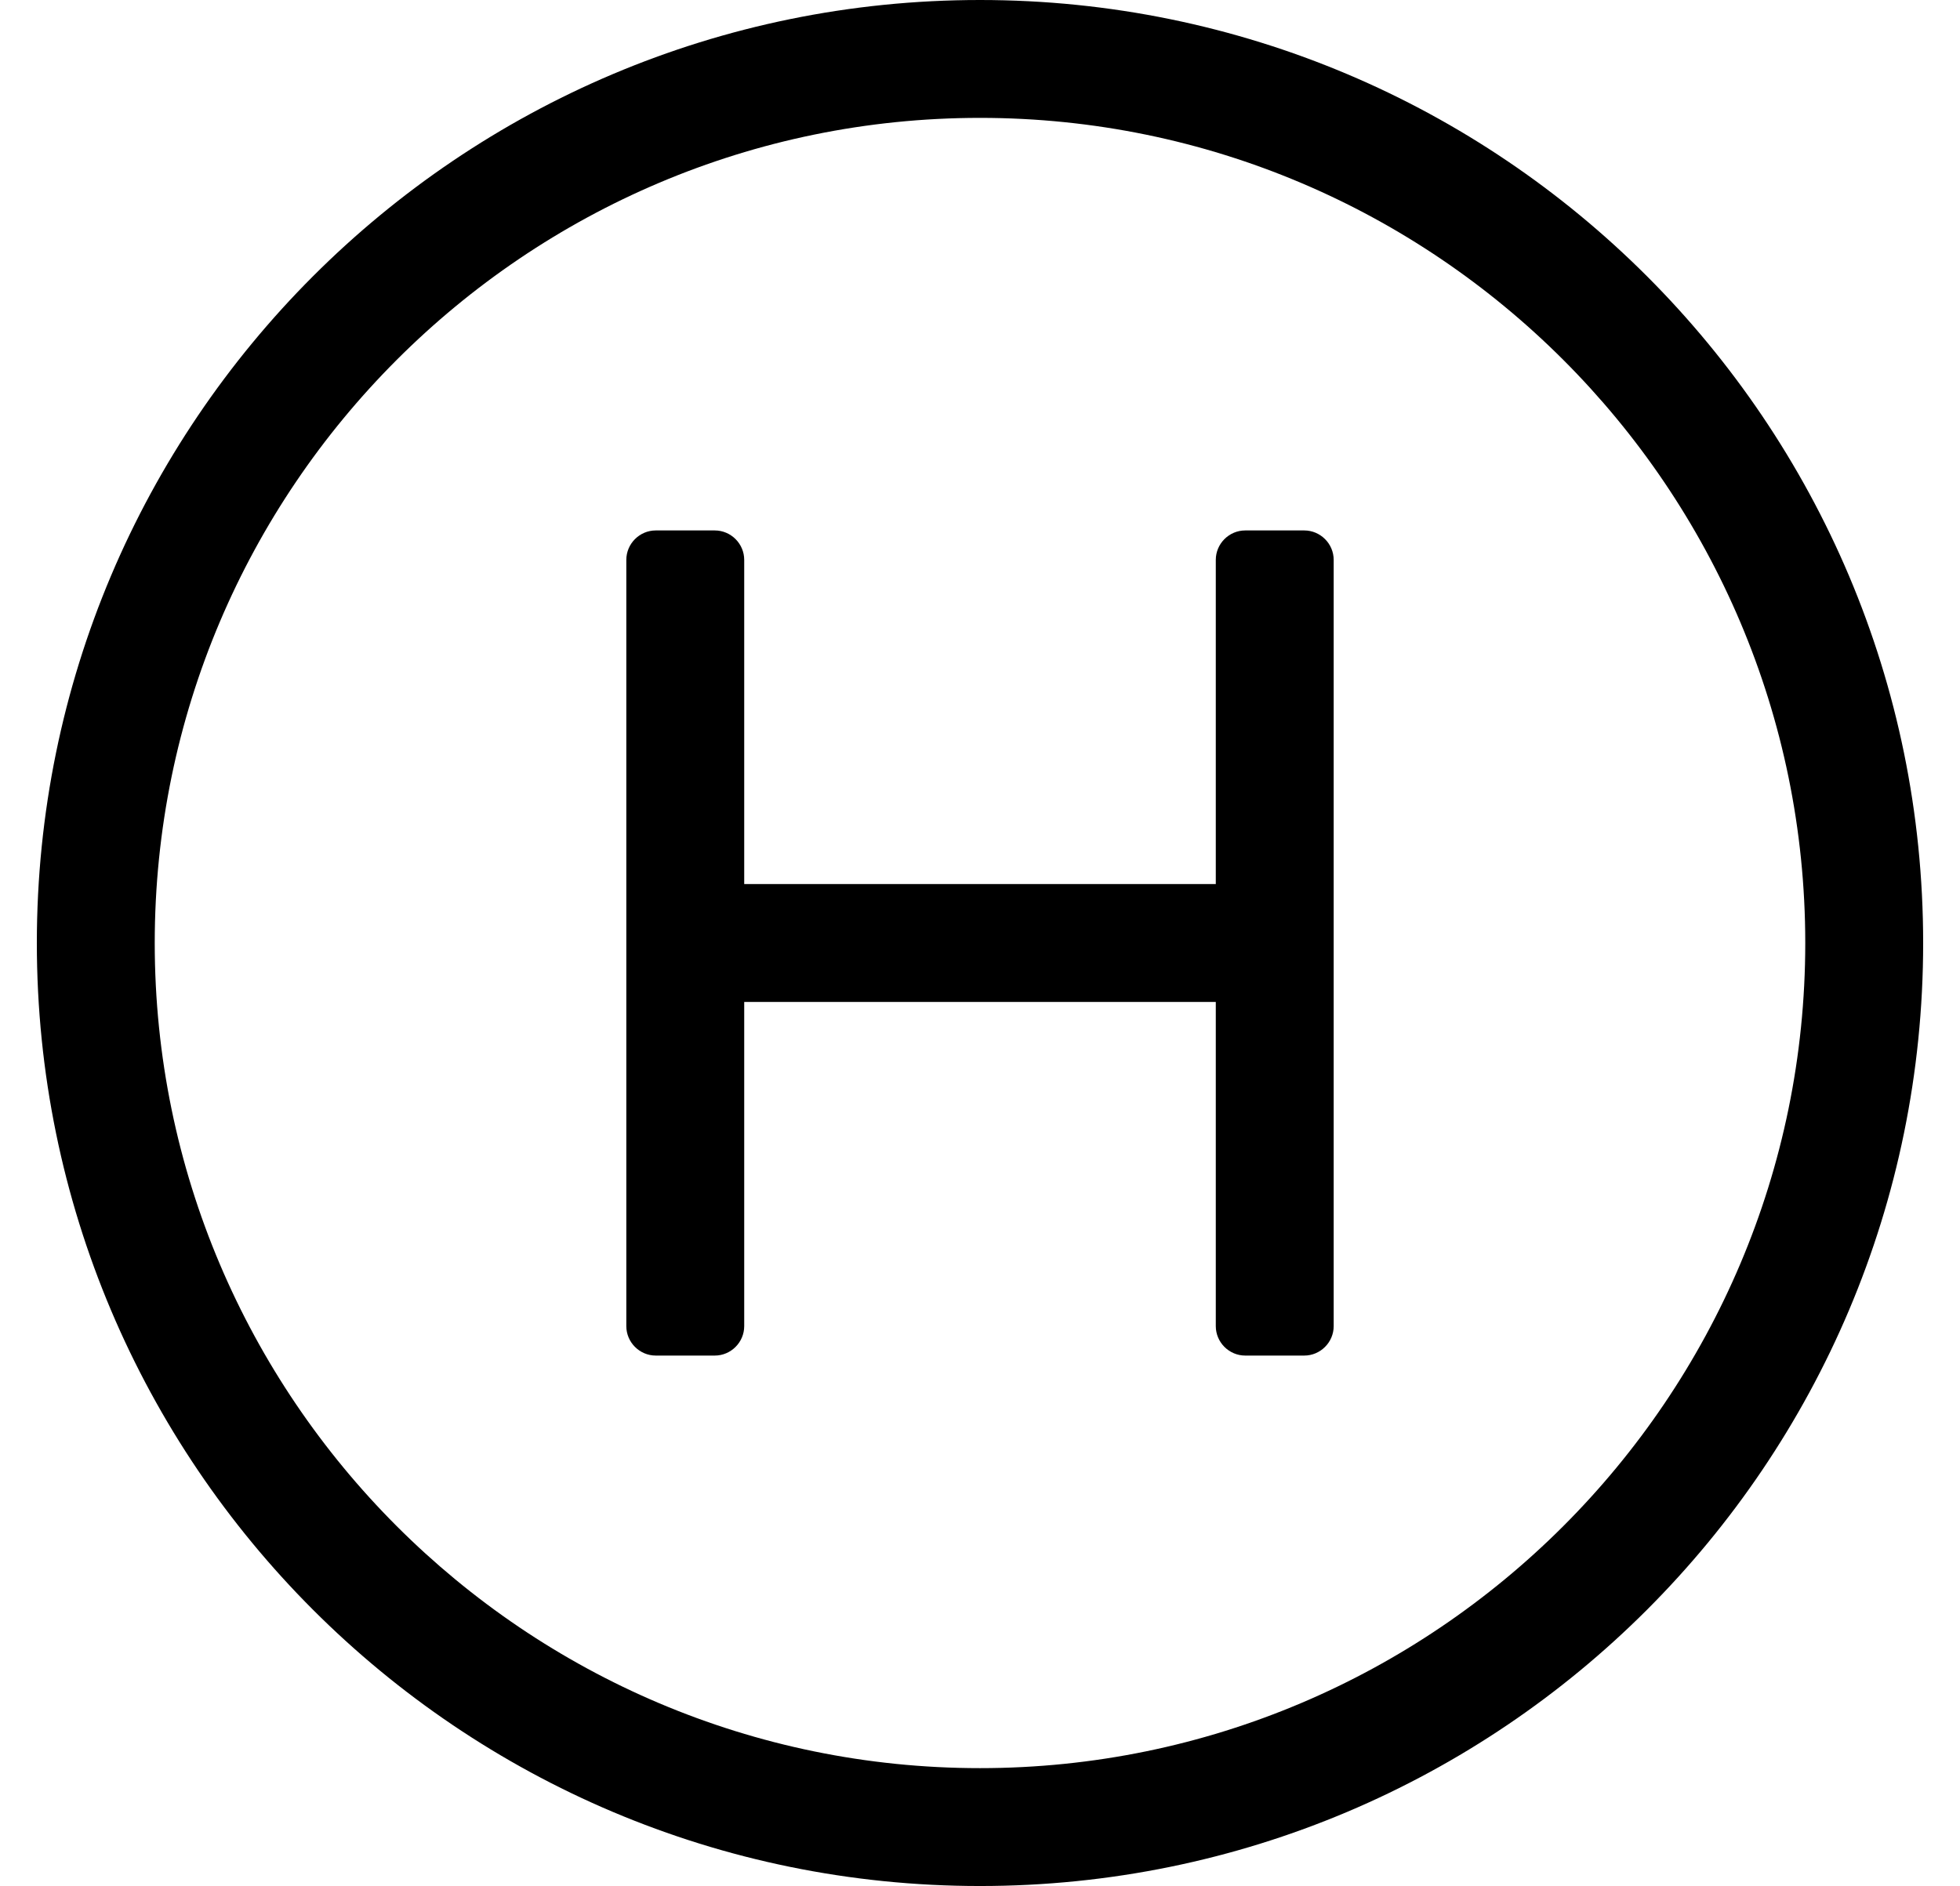 <?xml version="1.0" standalone="no"?>
<!DOCTYPE svg PUBLIC "-//W3C//DTD SVG 1.1//EN" "http://www.w3.org/Graphics/SVG/1.1/DTD/svg11.dtd" >
<svg xmlns="http://www.w3.org/2000/svg" xmlns:xlink="http://www.w3.org/1999/xlink" version="1.1" viewBox="-10 0 532 512">
   <path fill="currentColor"
d="M344 144c4.4 0 8 3.6 8 8v208c0 4.4 -3.6 8 -8 8h-16c-4.4 0 -8 -3.6 -8 -8v-88h-128v88c0 4.4 -3.6 8 -8 8h-16c-4.4 0 -8 -3.6 -8 -8v-208c0 -4.4 3.6 -8 8 -8h16c4.4 0 8 3.6 8 8v88h128v-88
c0 -4.4 3.6 -8 8 -8h16zM256 0c141.4 0 256 114.6 256 256s-114.6 256 -256 256s-256 -114.6 -256 -256s114.6 -256 256 -256zM256 480c123.5 0 224 -100.5 224 -224s-100.5 -224 -224 -224s-224 100.5 -224 224s100.5 224 224 224z" />
</svg>
